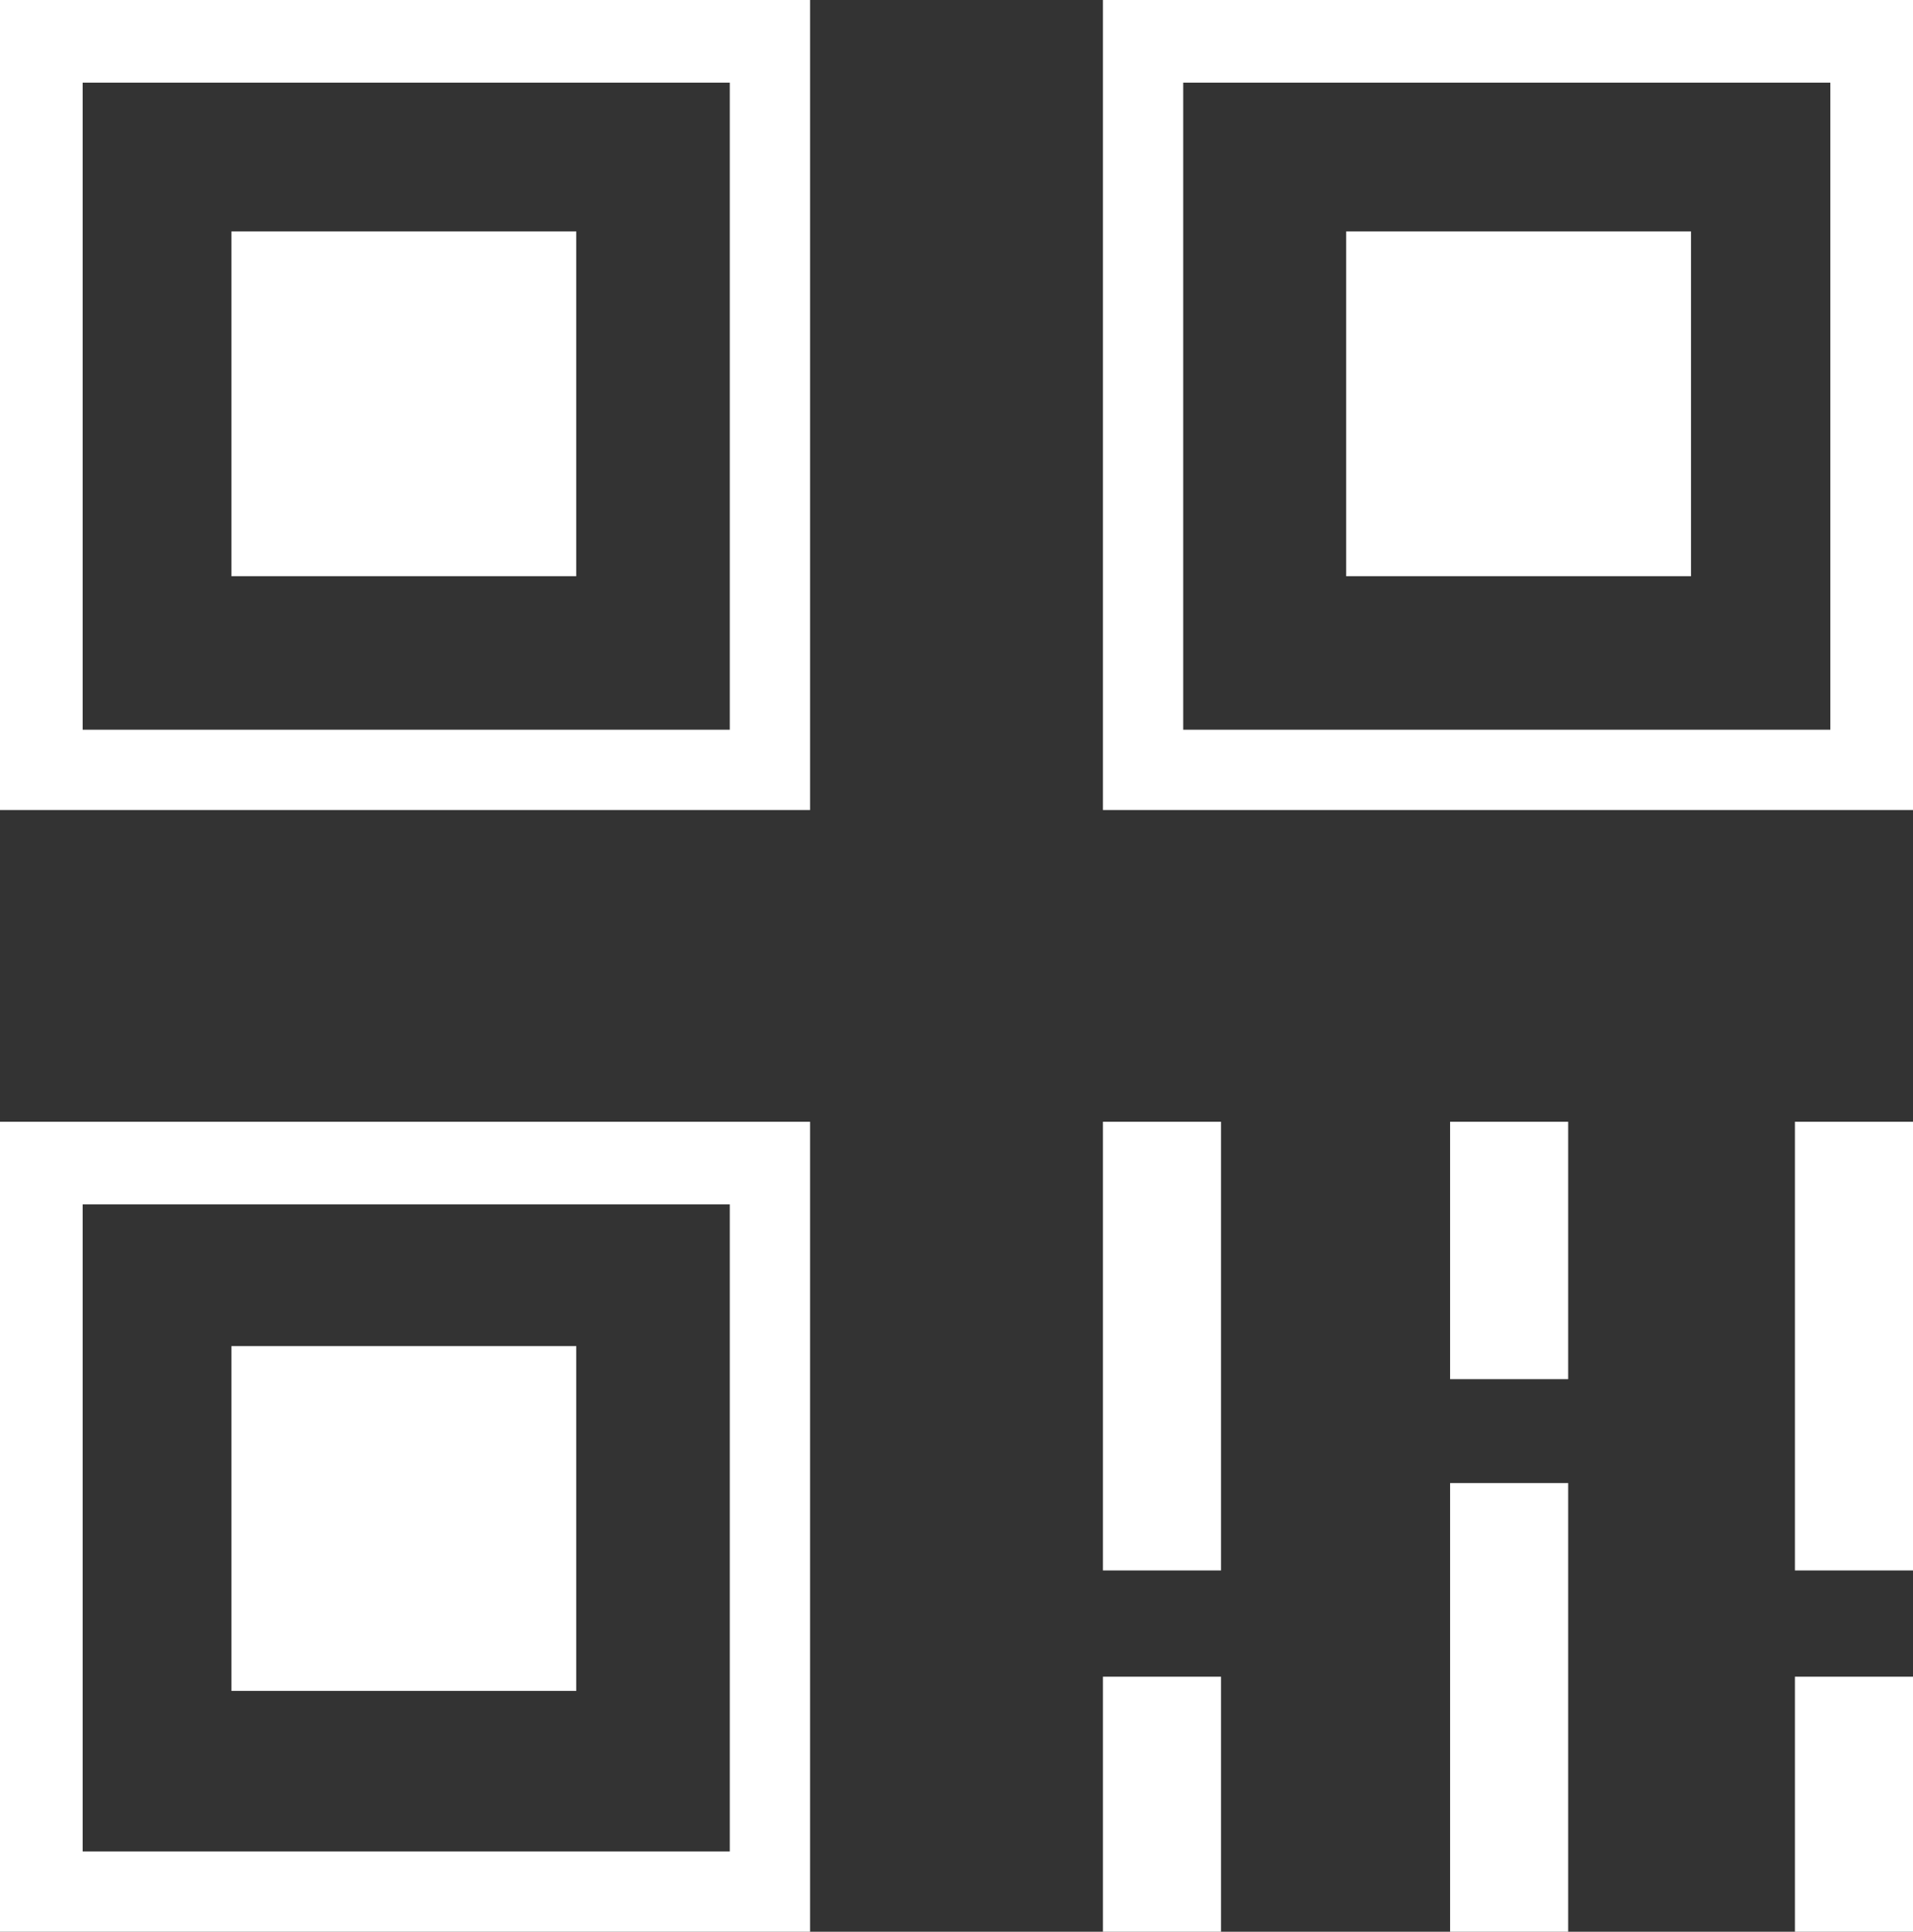 <?xml version="1.0" encoding="utf-8"?>
<!-- Generator: Adobe Illustrator 22.0.0, SVG Export Plug-In . SVG Version: 6.00 Build 0)  -->
<svg version="1.1" id="图层_1" xmlns="http://www.w3.org/2000/svg" xmlns:xlink="http://www.w3.org/1999/xlink" x="0px" y="0px"
	 viewBox="0 0 81 81.8" style="enable-background:new 0 0 81 81.8;" xml:space="preserve">
<rect x="0" y="0" width="81" height="81.8" fill="#333333" stroke="none"/>
<style type="text/css">
	.st0{fill:#FFFFFF;}
</style>
<path class="st0" d="M3.5,3.5h27.4v27.4H3.5V3.5z M0,34.3h34.3V0H0V34.3z"/>
<path class="st0" d="M3.5,51h27.4v27.4H3.5V51z M0,81.8h34.3V47.5H0V81.8z"/>
<path class="st0" d="M50.1,3.5h27.4v27.4H50.1V3.5z M46.7,34.3H81V0H46.7V34.3z"/>
<rect x="46.7" y="47.5" class="st0" width="5" height="19"/>
<rect x="46.7" y="71" class="st0" width="5" height="10.9"/>
<rect x="76" y="47.5" class="st0" width="5" height="19"/>
<rect x="76" y="71" class="st0" width="5" height="10.9"/>
<rect x="61.4" y="62.8" class="st0" width="5" height="19"/>
<rect x="61.4" y="47.5" class="st0" width="5" height="10.9"/>
<rect x="9.8" y="9.8" class="st0" width="14.6" height="14.6"/>
<rect x="57" y="9.8" class="st0" width="14.6" height="14.6"/>
<rect x="9.8" y="57" class="st0" width="14.6" height="14.6"/>
</svg>
